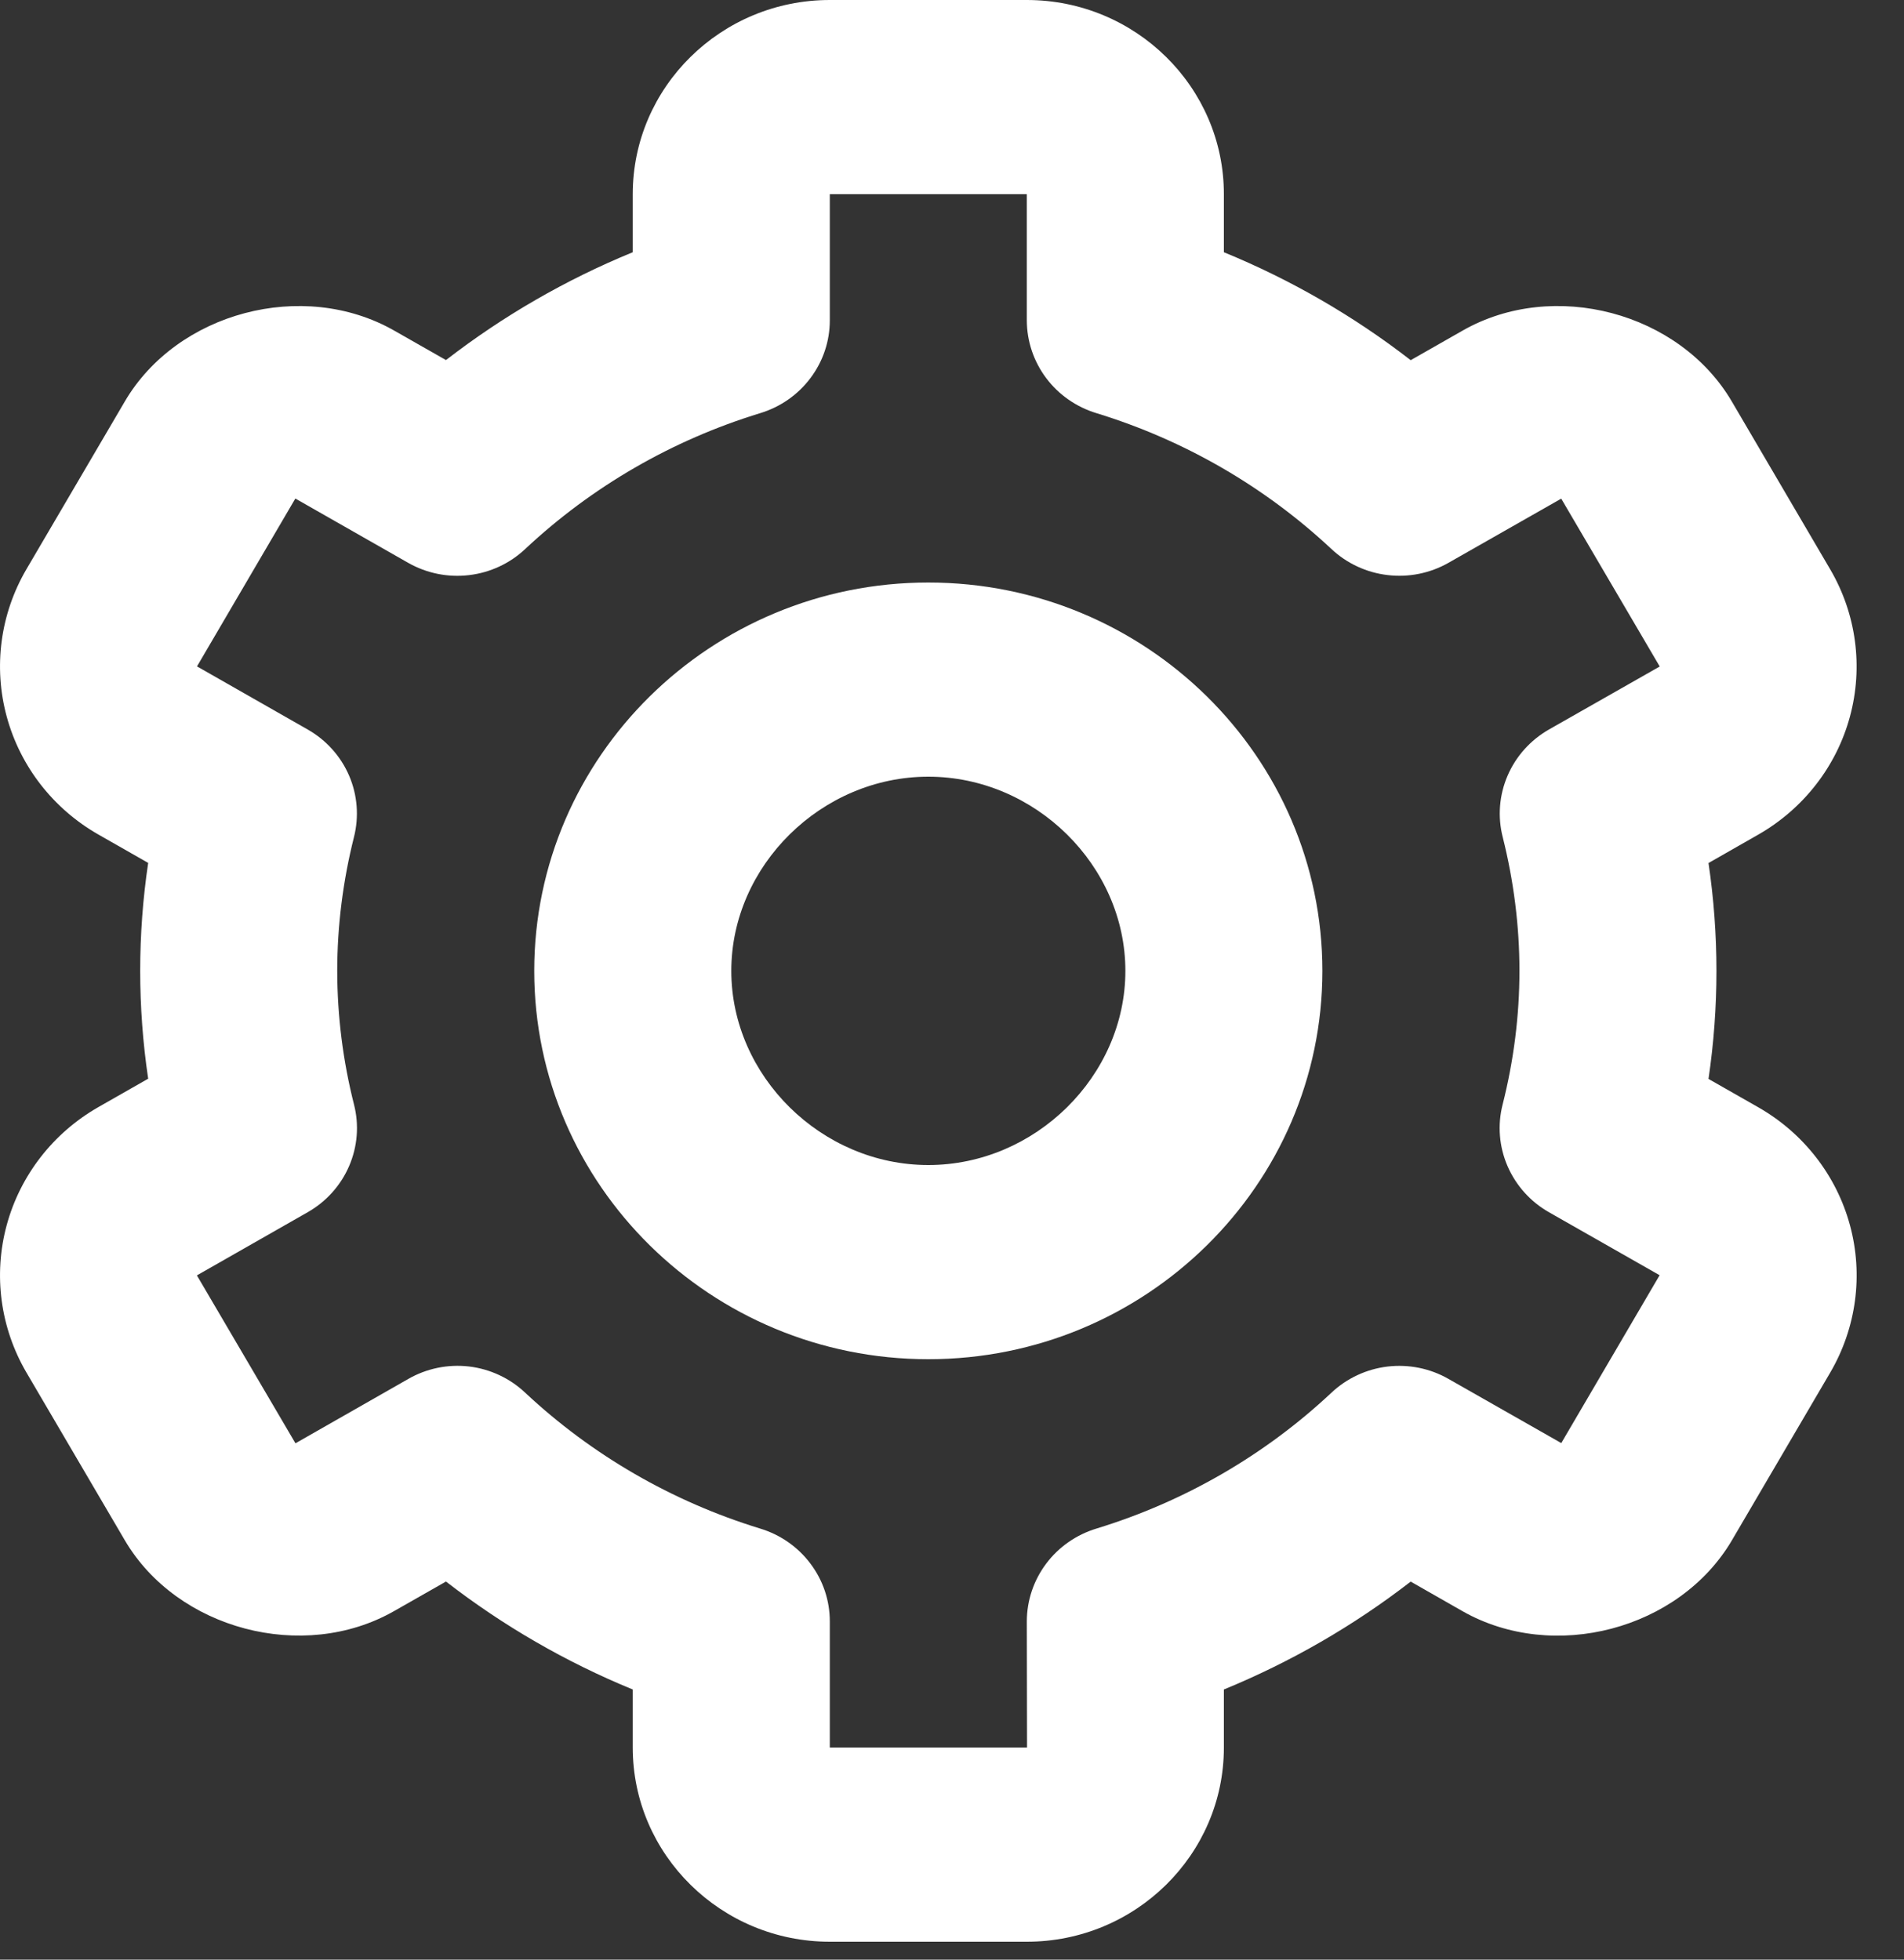 <svg width="34" height="35" viewBox="0 0 34 35" fill="none" xmlns="http://www.w3.org/2000/svg">
<rect x="0" y="0" width="34" height="35" fill="#333333" stroke="none"/>
<g id="Group 1">
<path id="Vector" d="M16.577 24.276C20.458 24.276 23.614 21.166 23.614 17.34C23.614 13.515 20.458 10.404 16.577 10.404C12.696 10.404 9.54 13.515 9.54 17.34C9.54 21.166 12.696 24.276 16.577 24.276ZM16.577 13.872C18.484 13.872 20.096 15.461 20.096 17.34C20.096 19.22 18.484 20.808 16.577 20.808C14.67 20.808 13.059 19.22 13.059 17.34C13.059 15.461 14.67 13.872 16.577 13.872Z" fill="white"/>
<path id="Vector_2" d="M0.471 24.512L2.23 27.512C3.165 29.102 5.413 29.698 7.033 28.777L7.964 28.247C8.982 29.036 10.104 29.685 11.299 30.175V31.212C11.299 33.124 12.877 34.68 14.818 34.68H18.336C20.277 34.68 21.855 33.124 21.855 31.212V30.175C23.05 29.684 24.172 29.037 25.191 28.248L26.121 28.779C27.745 29.698 29.988 29.105 30.926 27.512L32.683 24.514C33.149 23.717 33.276 22.771 33.035 21.883C32.794 20.994 32.205 20.237 31.397 19.776L30.509 19.27C30.698 17.991 30.698 16.692 30.509 15.414L31.397 14.907C32.204 14.446 32.793 13.689 33.034 12.801C33.275 11.912 33.149 10.966 32.683 10.17L30.926 7.172C29.991 5.577 27.745 4.978 26.121 5.903L25.191 6.433C24.173 5.644 23.05 4.995 21.855 4.505V3.468C21.855 1.555 20.277 0 18.336 0H14.818C12.877 0 11.299 1.555 11.299 3.468V4.505C10.104 4.995 8.982 5.643 7.964 6.431L7.033 5.901C5.408 4.98 3.163 5.577 2.229 7.17L0.471 10.168C0.005 10.965 -0.121 11.911 0.12 12.799C0.361 13.687 0.95 14.445 1.757 14.905L2.646 15.412C2.456 16.69 2.456 17.988 2.646 19.266L1.757 19.773C0.95 20.234 0.361 20.992 0.12 21.88C-0.121 22.769 0.005 23.715 0.471 24.512ZM6.322 19.729C6.124 18.948 6.023 18.145 6.022 17.34C6.022 16.539 6.124 15.734 6.321 14.95C6.413 14.585 6.383 14.2 6.234 13.853C6.085 13.507 5.825 13.217 5.494 13.029L3.518 11.902L5.274 8.904L7.288 10.052C7.617 10.239 7.998 10.317 8.375 10.272C8.752 10.228 9.104 10.064 9.378 9.806C10.569 8.69 12.004 7.86 13.572 7.38C13.933 7.271 14.248 7.052 14.472 6.753C14.697 6.455 14.818 6.094 14.818 5.722V3.468H18.336V5.722C18.337 6.094 18.458 6.455 18.682 6.753C18.906 7.052 19.222 7.271 19.582 7.38C21.15 7.861 22.585 8.691 23.776 9.806C24.051 10.064 24.403 10.227 24.779 10.271C25.156 10.316 25.537 10.239 25.866 10.052L27.879 8.906L29.638 11.904L27.66 13.029C27.33 13.218 27.07 13.507 26.921 13.854C26.772 14.2 26.741 14.585 26.834 14.95C27.031 15.734 27.133 16.539 27.133 17.34C27.133 18.139 27.031 18.944 26.832 19.729C26.739 20.095 26.77 20.48 26.92 20.827C27.07 21.173 27.329 21.463 27.66 21.651L29.636 22.776L27.88 25.774L25.866 24.628C25.538 24.44 25.156 24.363 24.779 24.407C24.402 24.452 24.05 24.616 23.776 24.874C22.586 25.99 21.151 26.82 19.582 27.3C19.222 27.409 18.906 27.628 18.682 27.927C18.458 28.225 18.337 28.586 18.336 28.958L18.34 31.212H14.818V28.958C14.818 28.586 14.697 28.225 14.472 27.927C14.248 27.628 13.933 27.409 13.572 27.3C12.004 26.819 10.569 25.989 9.378 24.874C9.104 24.615 8.752 24.451 8.375 24.406C7.998 24.362 7.616 24.441 7.288 24.63L5.276 25.778L3.516 22.779L5.494 21.651C5.825 21.463 6.085 21.173 6.234 20.827C6.384 20.48 6.415 20.095 6.322 19.729Z" fill="white"/>
</g>
</svg>

